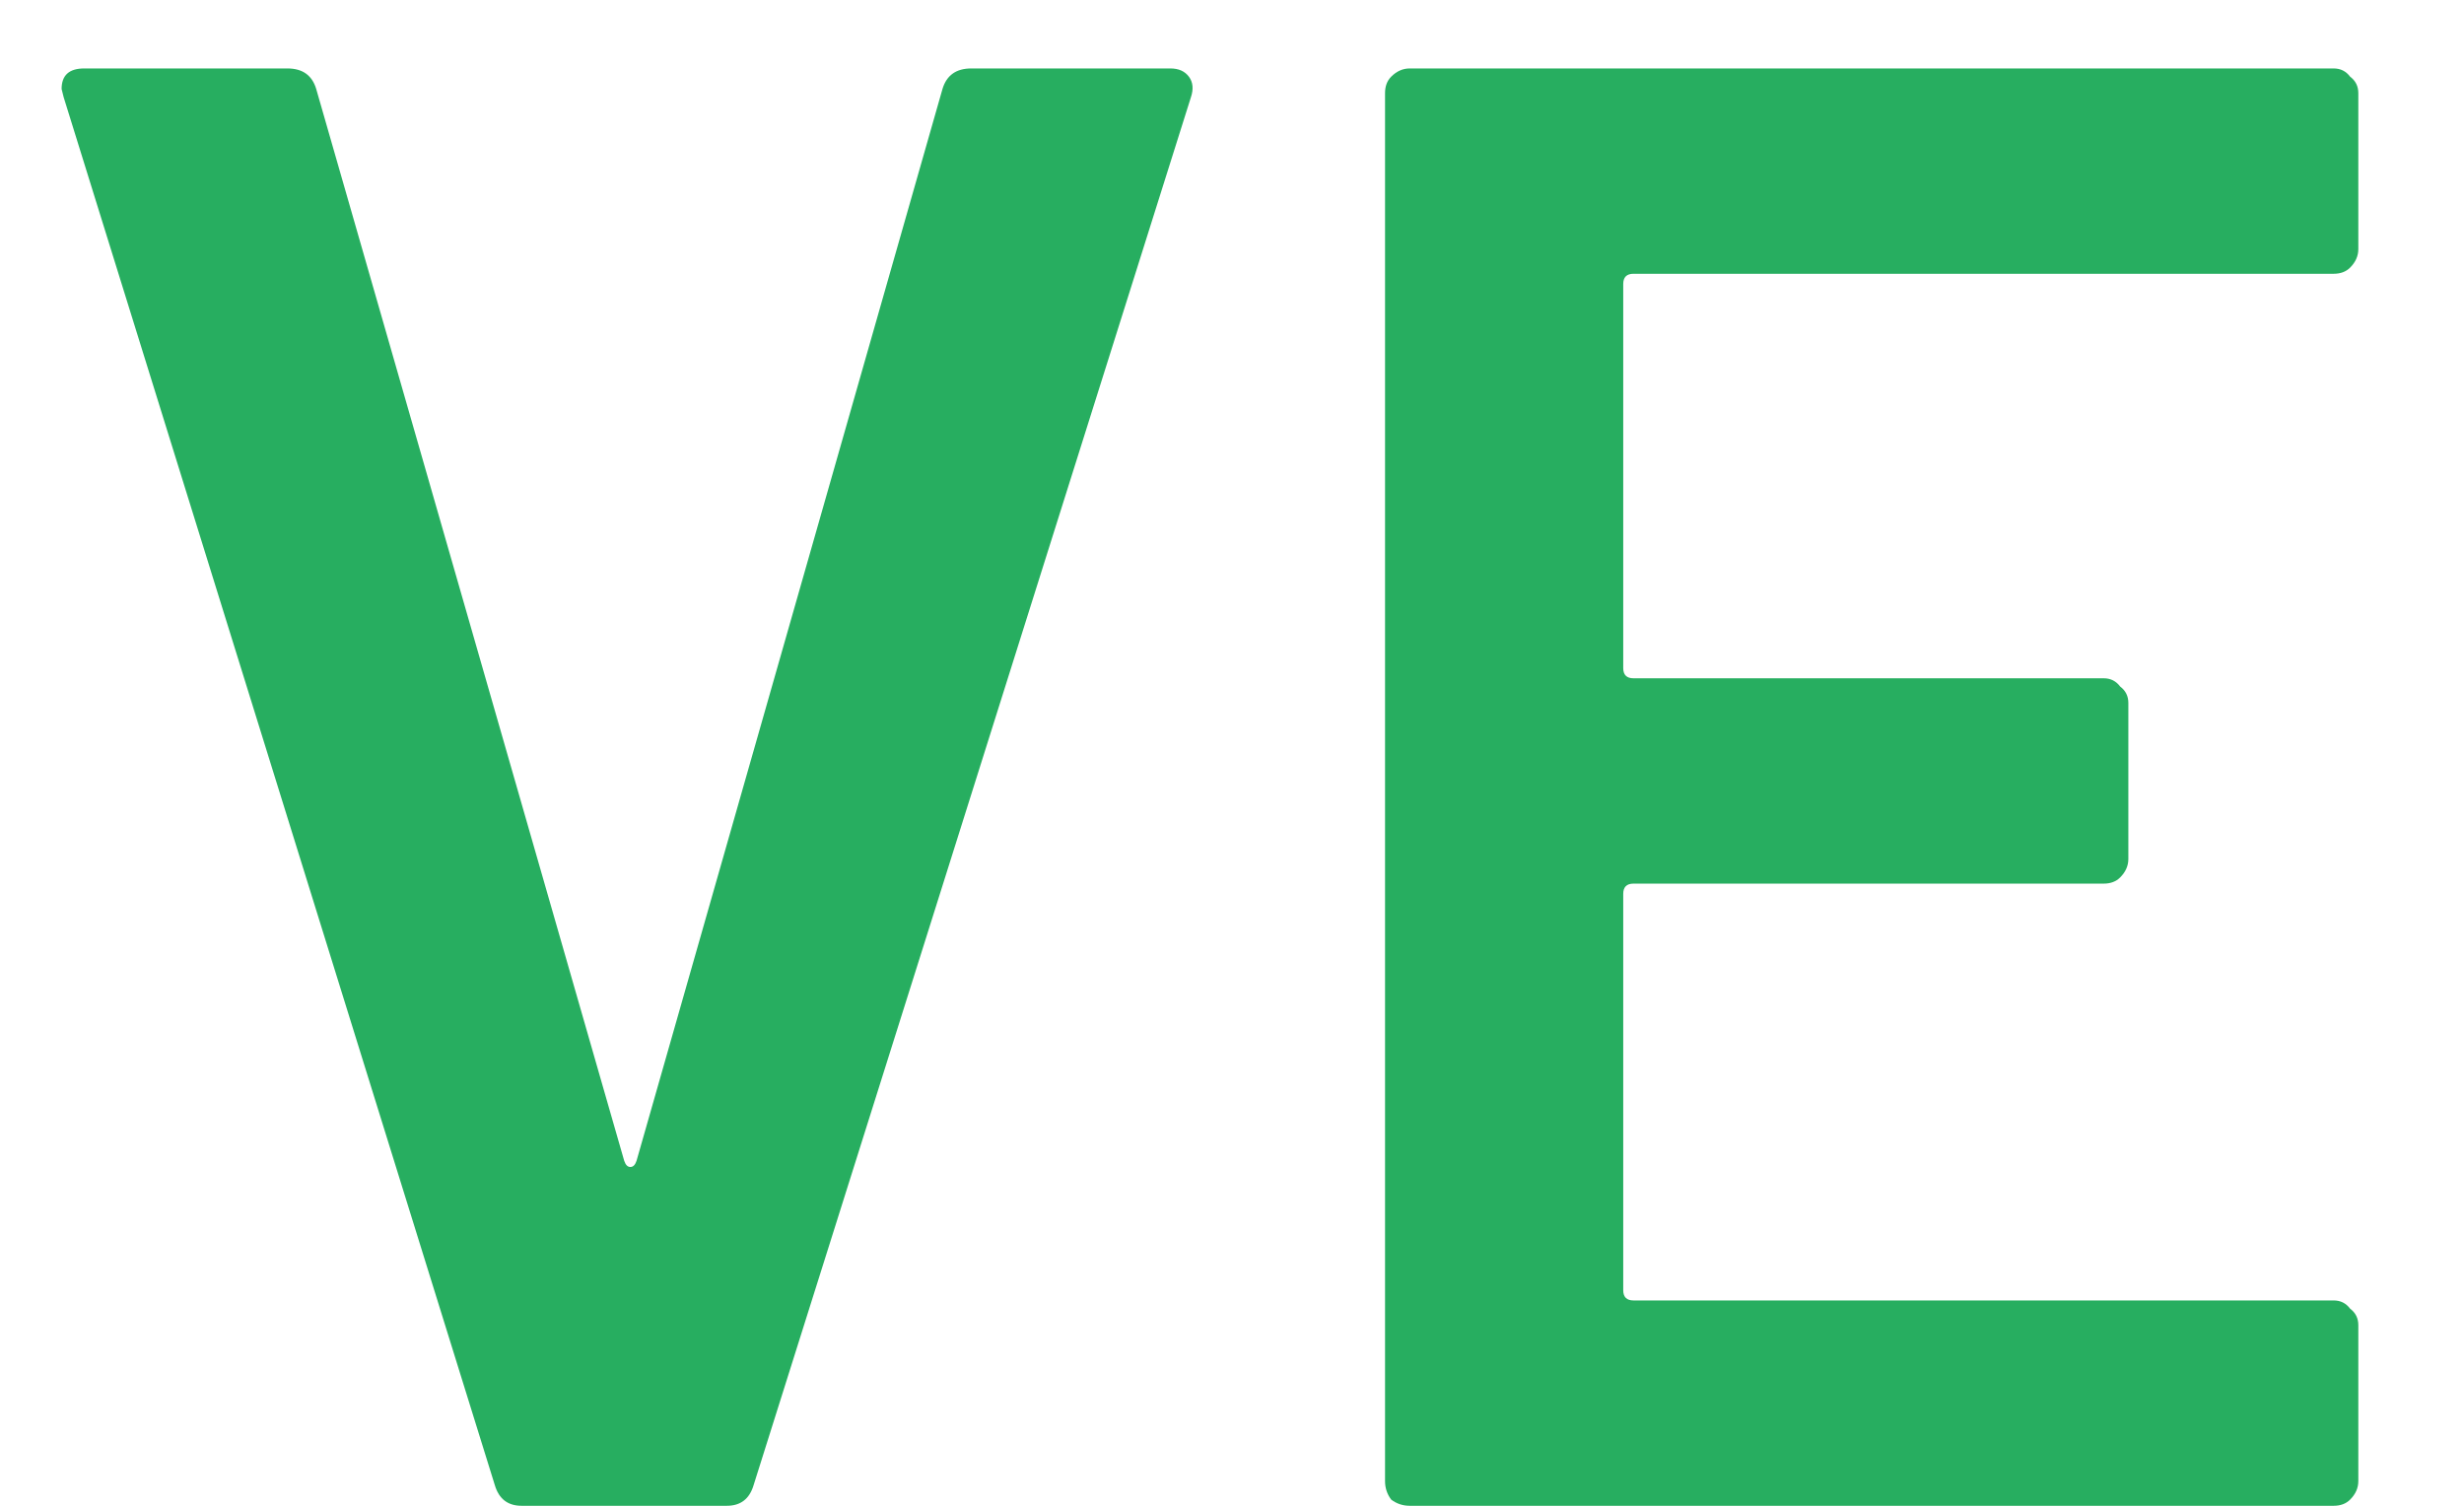 <svg width="18" height="11" viewBox="0 0 18 11" fill="none" xmlns="http://www.w3.org/2000/svg">
<path d="M17.228 1.82C17.228 1.87 17.208 1.915 17.168 1.955C17.138 1.985 17.098 2 17.048 2H11.933C11.883 2 11.858 2.025 11.858 2.075V4.88C11.858 4.93 11.883 4.955 11.933 4.955H15.368C15.418 4.955 15.458 4.975 15.488 5.015C15.528 5.045 15.548 5.085 15.548 5.135V6.275C15.548 6.325 15.528 6.37 15.488 6.41C15.458 6.44 15.418 6.455 15.368 6.455H11.933C11.883 6.455 11.858 6.48 11.858 6.53V9.425C11.858 9.475 11.883 9.5 11.933 9.5H17.048C17.098 9.5 17.138 9.52 17.168 9.56C17.208 9.59 17.228 9.63 17.228 9.68V10.82C17.228 10.87 17.208 10.915 17.168 10.955C17.138 10.985 17.098 11 17.048 11H10.298C10.248 11 10.203 10.985 10.163 10.955C10.133 10.915 10.118 10.87 10.118 10.82V0.68C10.118 0.63 10.133 0.59 10.163 0.56C10.203 0.52 10.248 0.5 10.298 0.5H17.048C17.098 0.5 17.138 0.52 17.168 0.56C17.208 0.59 17.228 0.63 17.228 0.68V1.82Z" fill="#27AE60"/>
<path d="M3.81 11C3.71 11 3.645 10.95 3.615 10.85L0.465 0.71L0.45 0.65C0.45 0.55 0.505 0.5 0.615 0.5H2.1C2.21 0.5 2.28 0.55 2.31 0.65L4.56 8.48C4.57 8.51 4.585 8.525 4.605 8.525C4.625 8.525 4.64 8.51 4.65 8.48L6.885 0.65C6.915 0.55 6.985 0.5 7.095 0.5H8.55C8.61 0.5 8.655 0.52 8.685 0.56C8.715 0.6 8.72 0.65 8.7 0.71L5.505 10.85C5.475 10.95 5.41 11 5.31 11H3.81Z" fill="#27AE60"/>
</svg>

